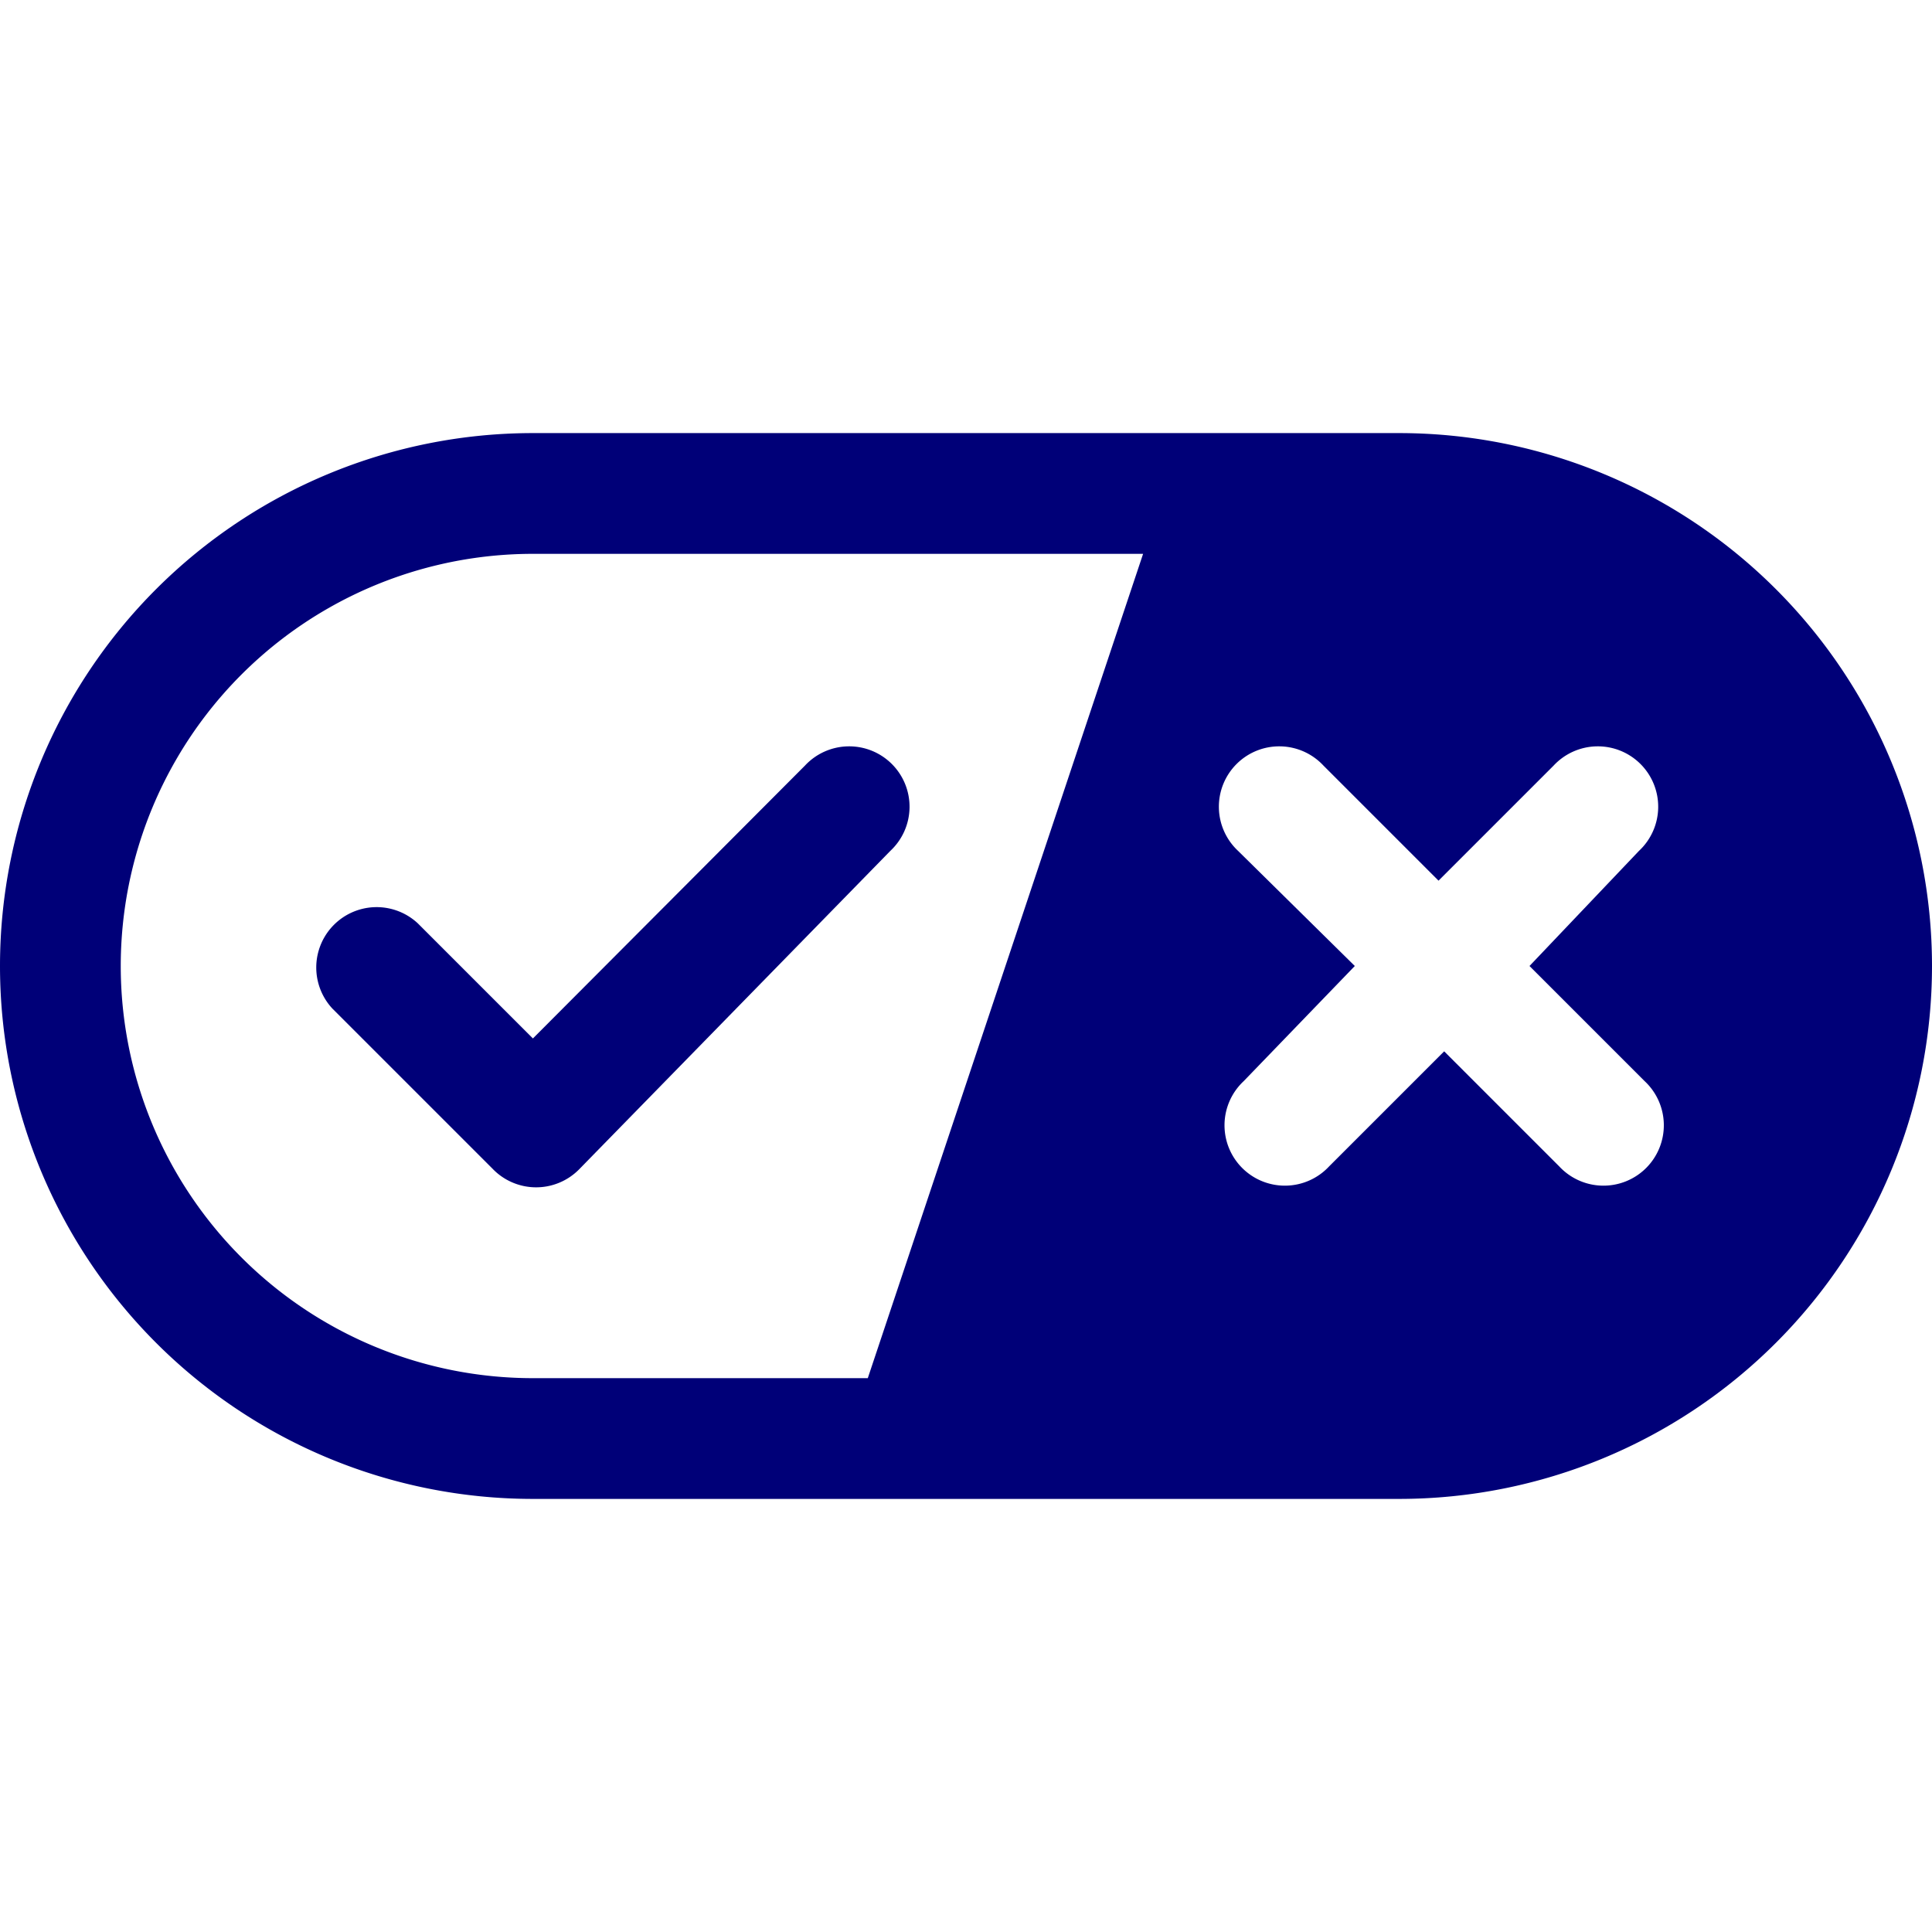 <svg xmlns="http://www.w3.org/2000/svg" viewBox="0 0 24 24" id="Ccpa-Opt-Out-1--Streamline-Ultimate" height="24" width="24"><desc>Ccpa Opt Out 1 Streamline Icon: https://streamlinehq.com</desc><g><path d="M17.38 5.38H6.62a6.62 6.62 0 0 0 0 13.24h10.76a6.62 6.62 0 0 0 0 -13.24Zm-2 5.19a0.75 0.75 0 1 1 1.06 -1.06l1.43 1.43 1.43 -1.43a0.75 0.75 0 1 1 1.06 1.06L19 12l1.43 1.43a0.75 0.75 0 1 1 -1.06 1.06l-1.43 -1.43 -1.43 1.43a0.75 0.75 0 1 1 -1.06 -1.06L16.83 12ZM1.5 12a5.12 5.12 0 0 1 5.12 -5.12h7.58l-3.42 10.24H6.62A5.12 5.12 0 0 1 1.5 12Z" fill="#000078" stroke-width="1"></path><path d="M11.06 10.57A0.75 0.75 0 1 0 10 9.51L6.62 12.9l-1.43 -1.43a0.75 0.75 0 0 0 -1.06 1.06l2 2a0.75 0.75 0 0 0 1.06 0Z" fill="#000078" stroke-width="1"></path></g></svg>